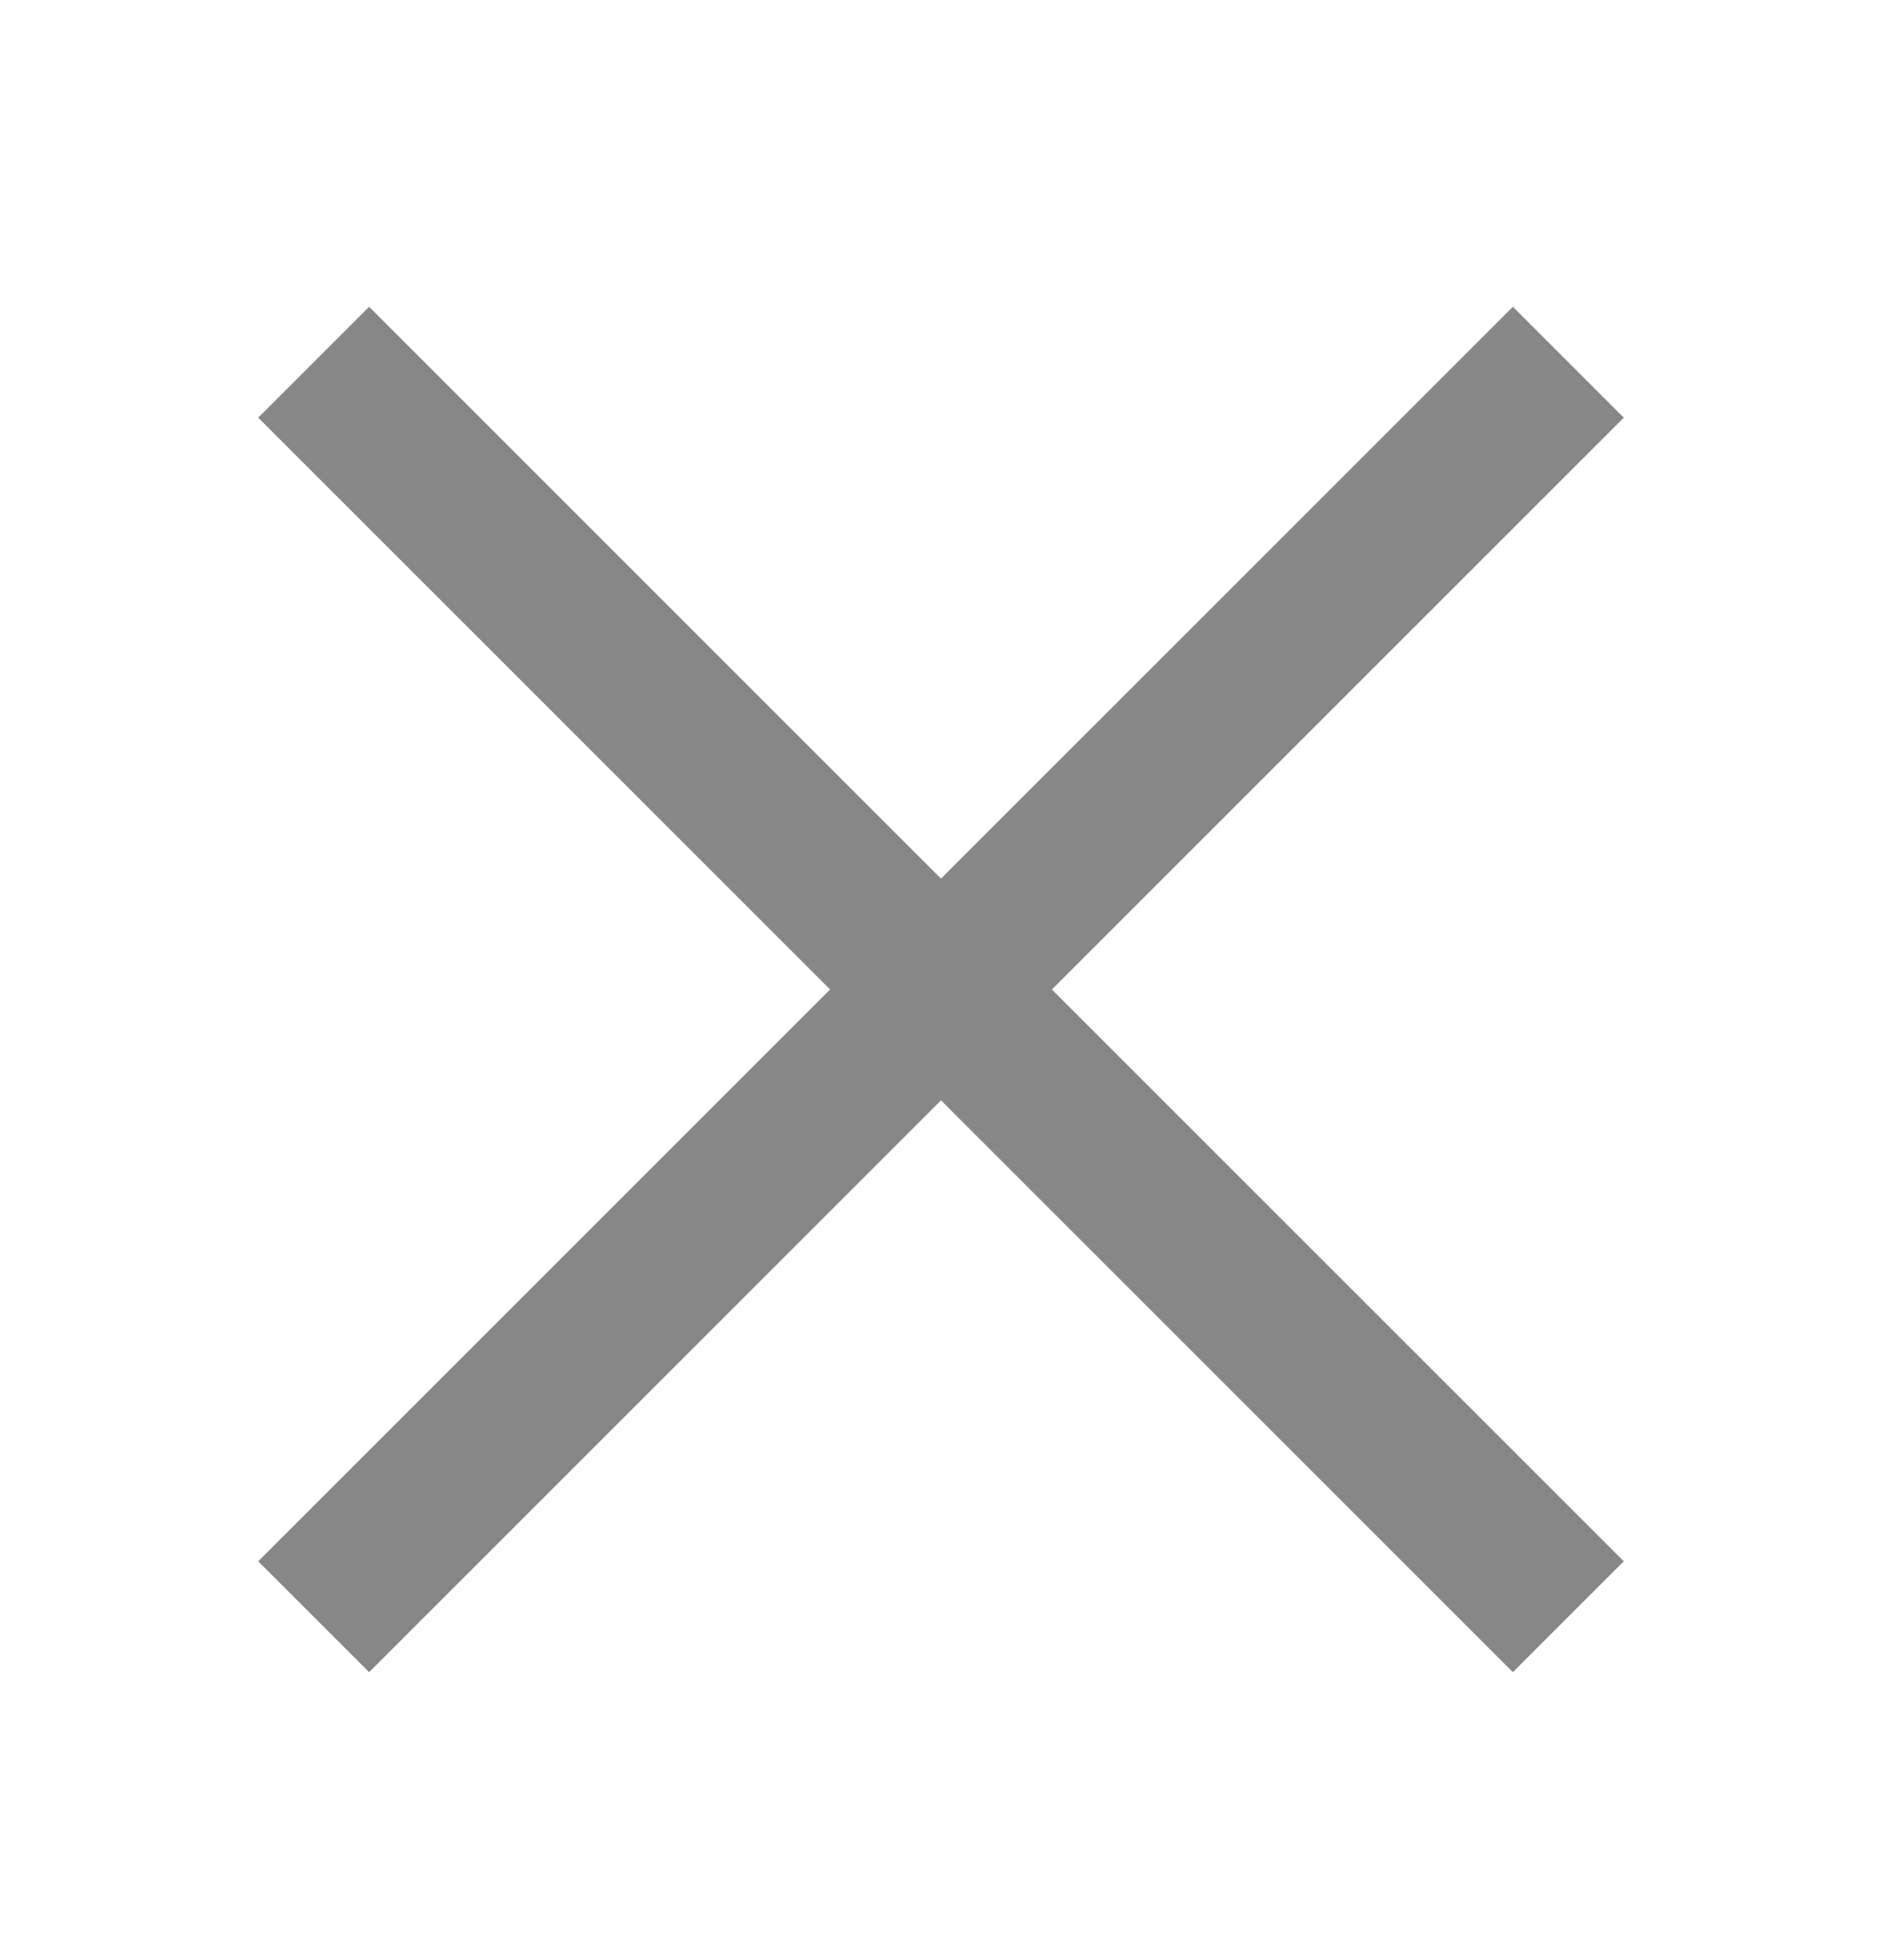 <svg width="24" height="25" viewBox="0 0 24 25" fill="none" xmlns="http://www.w3.org/2000/svg">
<g clip-path="url(#clip0_89_85)">
<path d="M20 4.62L4 20.62M4 4.62L20 20.62" stroke="#878788" stroke-width="2" stroke-linejoin="round"/>
</g>
<defs>
<clipPath id="clip0_89_85">
<rect width="24" height="24" fill="white" transform="translate(0 0.57)"/>
</clipPath>
</defs>
</svg>
